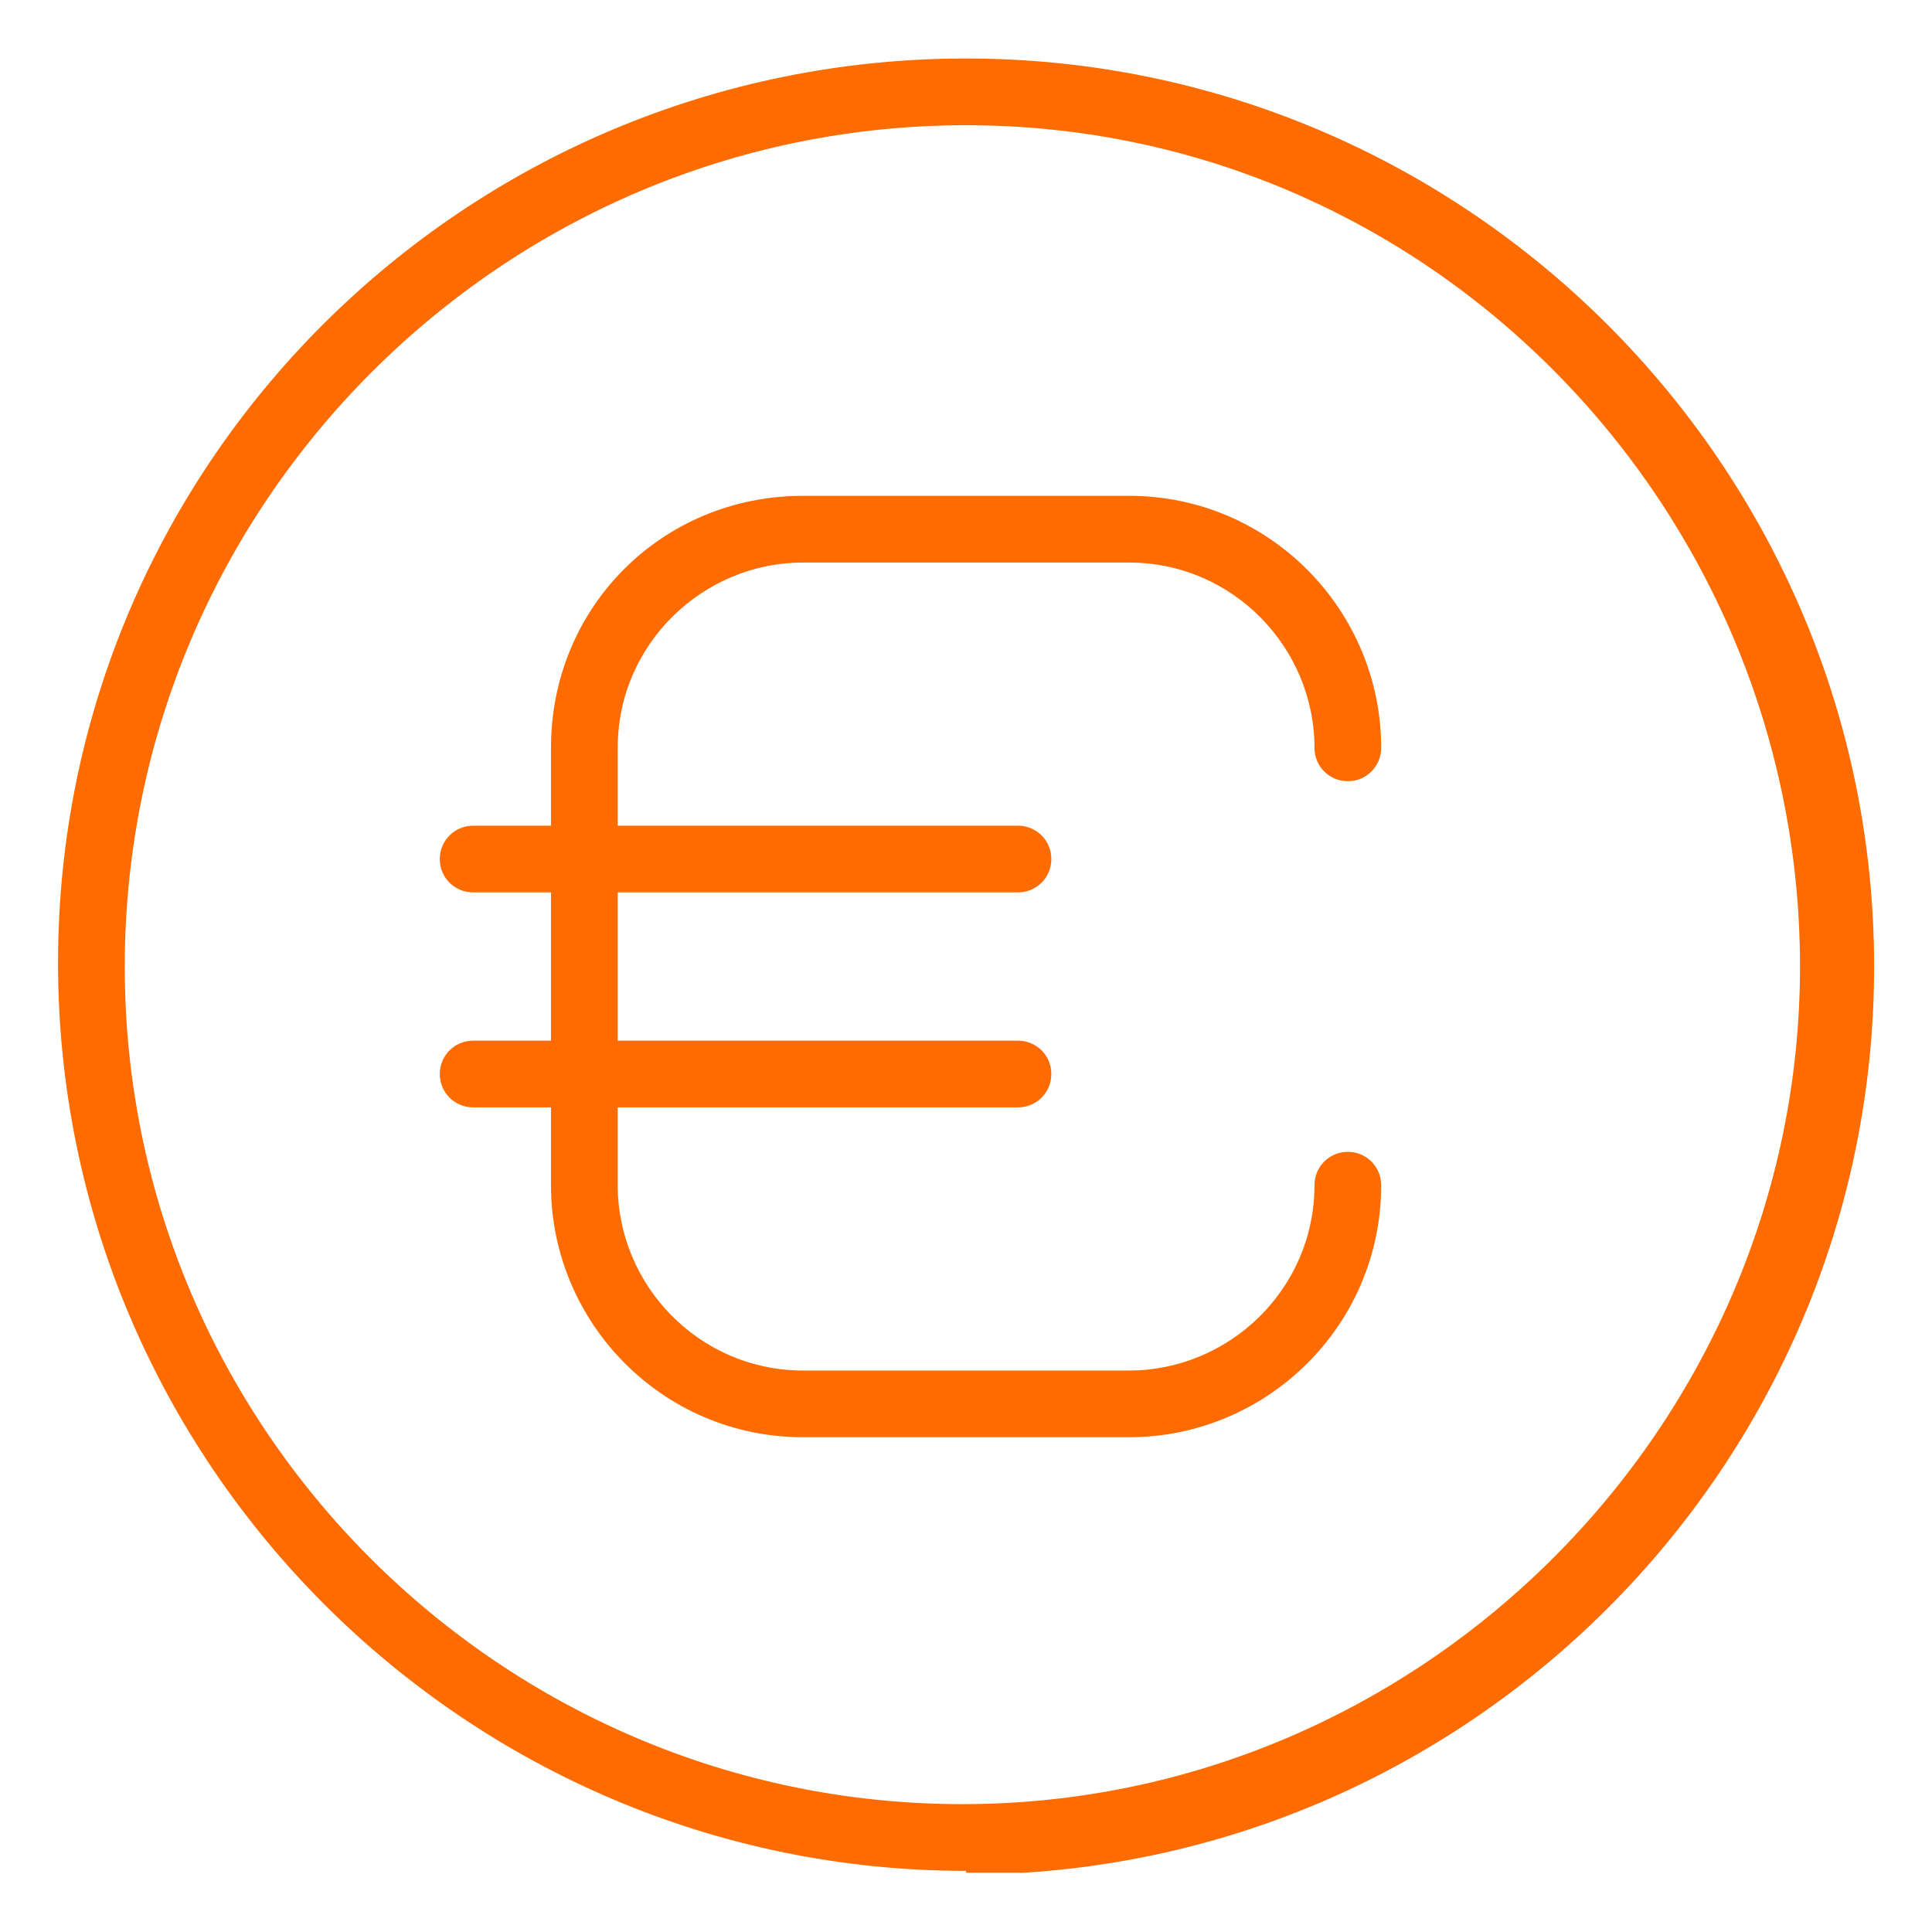 <?xml version="1.0" encoding="UTF-8"?>
<svg xmlns="http://www.w3.org/2000/svg" xmlns:xlink="http://www.w3.org/1999/xlink" width="500" zoomAndPan="magnify" viewBox="0 0 375 375" height="500" preserveAspectRatio="xMidYMid meet" version="1.0">
  <defs>
    <clipPath id="41c605ce1f">
      <path d="M 11.266 11 L 363.766 11 L 363.766 363.496 L 11.266 363.496 Z M 11.266 11 " clip-rule="nonzero"></path>
    </clipPath>
  </defs>
  <g clip-path="url(#41c605ce1f)">
    <path fill="#fe6b00" d="M 187.516 363.133 C 90.398 363.133 11.266 284 11.266 186.883 C 11.266 89.766 90.398 11.355 187.516 11.355 C 284.633 11.355 363.766 90.488 363.766 187.605 C 363.766 284.723 284.633 363.855 187.516 363.855 Z M 187.516 24.305 C 97.594 24.305 24.215 97.68 24.215 187.605 C 24.215 277.527 97.594 350.184 186.797 350.184 C 276 350.184 349.379 276.809 349.379 187.605 C 349.379 98.398 277.441 24.305 187.516 24.305 Z M 187.516 24.305 " fill-opacity="1" fill-rule="nonzero"></path>
  </g>
  <path fill="#fe6b00" d="M 219.168 278.965 L 155.863 278.965 C 128.527 278.965 106.945 256.664 106.945 230.047 L 106.945 145.16 C 106.945 117.824 128.527 96.242 155.863 96.242 L 219.168 96.242 C 246.508 96.242 268.086 118.543 268.086 145.16 C 268.086 148.758 265.211 151.633 261.613 151.633 C 258.016 151.633 255.141 148.758 255.141 145.16 C 255.141 125.738 239.312 109.191 219.168 109.191 L 155.863 109.191 C 136.441 109.191 119.895 125.016 119.895 145.16 L 119.895 230.047 C 119.895 249.473 135.719 266.016 155.863 266.016 L 219.168 266.016 C 238.594 266.016 255.141 250.191 255.141 230.047 C 255.141 226.449 258.016 223.574 261.613 223.574 C 265.211 223.574 268.086 226.449 268.086 230.047 C 268.086 257.383 245.785 278.965 219.168 278.965 Z M 219.168 278.965 " fill-opacity="1" fill-rule="nonzero"></path>
  <path fill="#fe6b00" d="M 197.586 173.215 L 91.836 173.215 C 88.242 173.215 85.363 170.34 85.363 166.742 C 85.363 163.145 88.242 160.266 91.836 160.266 L 197.586 160.266 C 201.184 160.266 204.062 163.145 204.062 166.742 C 204.062 170.34 201.184 173.215 197.586 173.215 Z M 197.586 173.215 " fill-opacity="1" fill-rule="nonzero"></path>
  <path fill="#fe6b00" d="M 197.586 214.941 L 91.836 214.941 C 88.242 214.941 85.363 212.062 85.363 208.465 C 85.363 204.871 88.242 201.992 91.836 201.992 L 197.586 201.992 C 201.184 201.992 204.062 204.871 204.062 208.465 C 204.062 212.062 201.184 214.941 197.586 214.941 Z M 197.586 214.941 " fill-opacity="1" fill-rule="nonzero"></path>
</svg>
